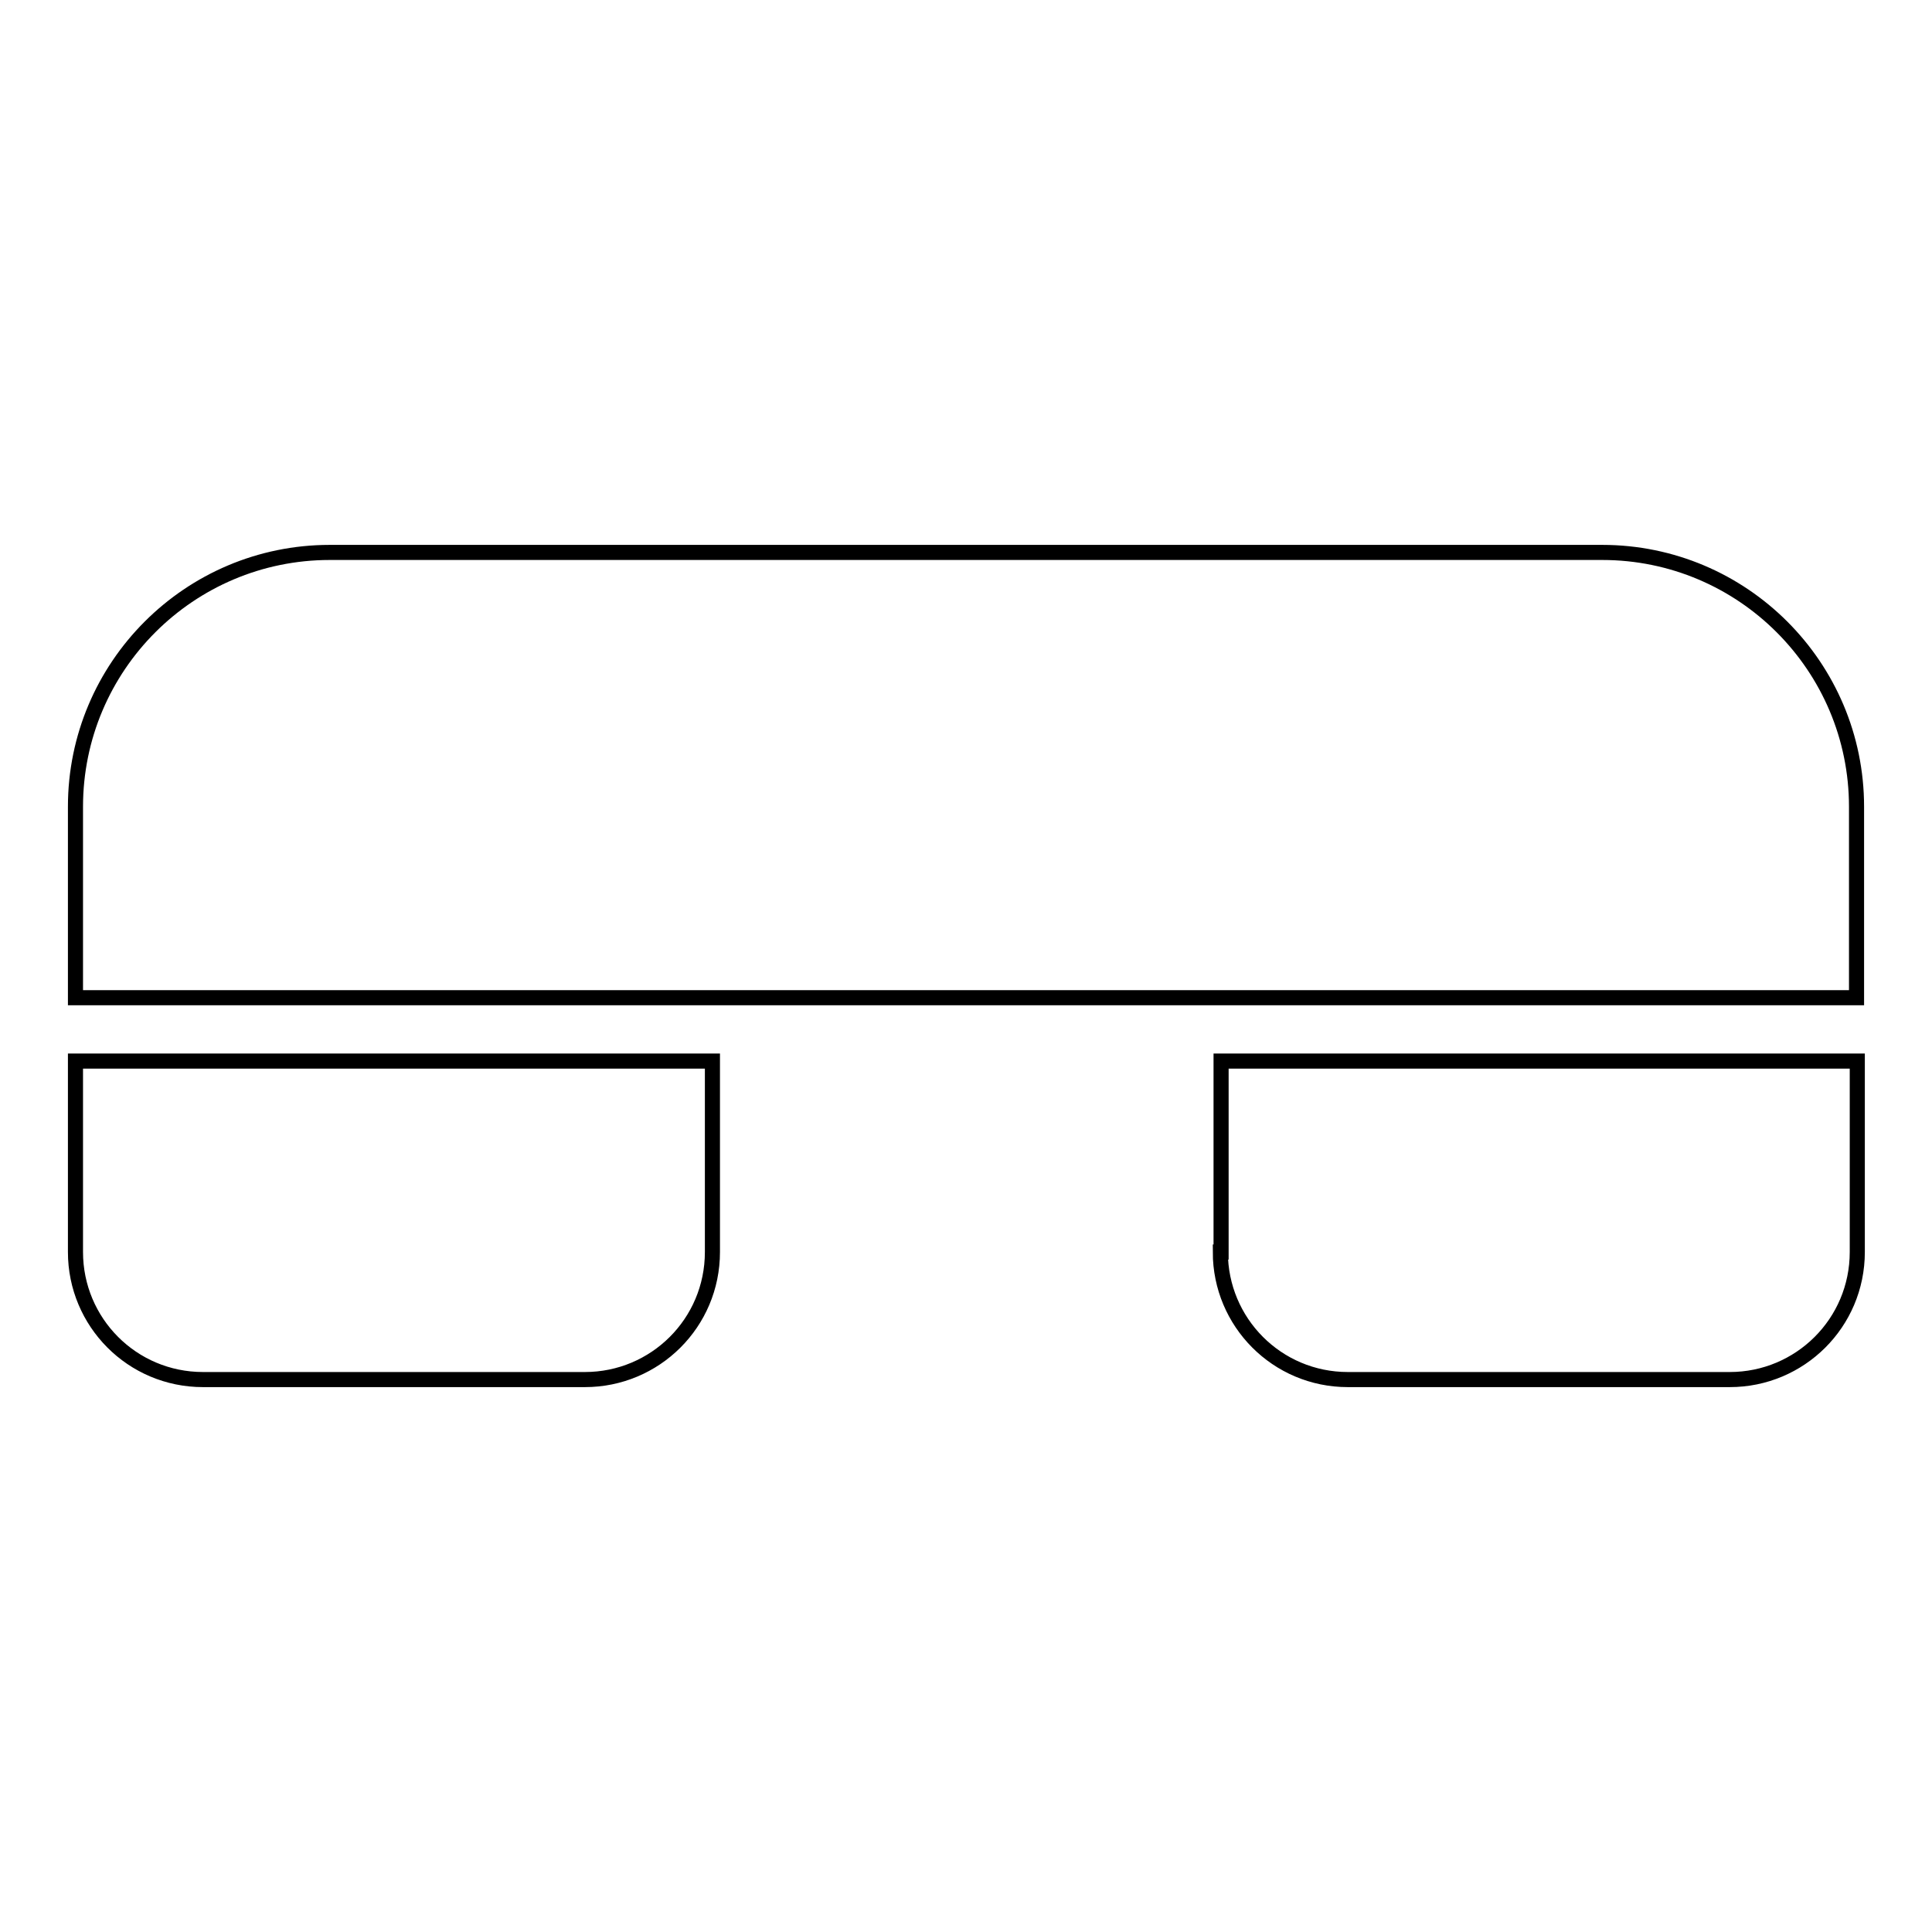 <?xml version="1.0" encoding="utf-8"?>
<!-- Svg Vector Icons : http://www.onlinewebfonts.com/icon -->
<!DOCTYPE svg PUBLIC "-//W3C//DTD SVG 1.1//EN" "http://www.w3.org/Graphics/SVG/1.1/DTD/svg11.dtd">
<svg version="1.1" xmlns="http://www.w3.org/2000/svg" xmlns:xlink="http://www.w3.org/1999/xlink" x="0px" y="0px" viewBox="0 0 256 256" enable-background="new 0 0 256 256" xml:space="preserve">
<g> <path stroke-width="2" fill-opacity="0" stroke="#000000"  d="M212.3,73.2H43.7C25.1,73.2,10,88.3,10,106.9v25.3h236v-25.3C246,88.3,230.9,73.2,212.3,73.2z M161.7,165.9 c0,9.3,7.5,16.9,16.9,16.9h50.6c9.3,0,16.9-7.5,16.9-16.9v-25.3h-84.3V165.9z M10,165.9c0,9.3,7.5,16.9,16.9,16.9h50.6 c9.3,0,16.9-7.5,16.9-16.9v-25.3H10V165.9z"/></g>
</svg>
